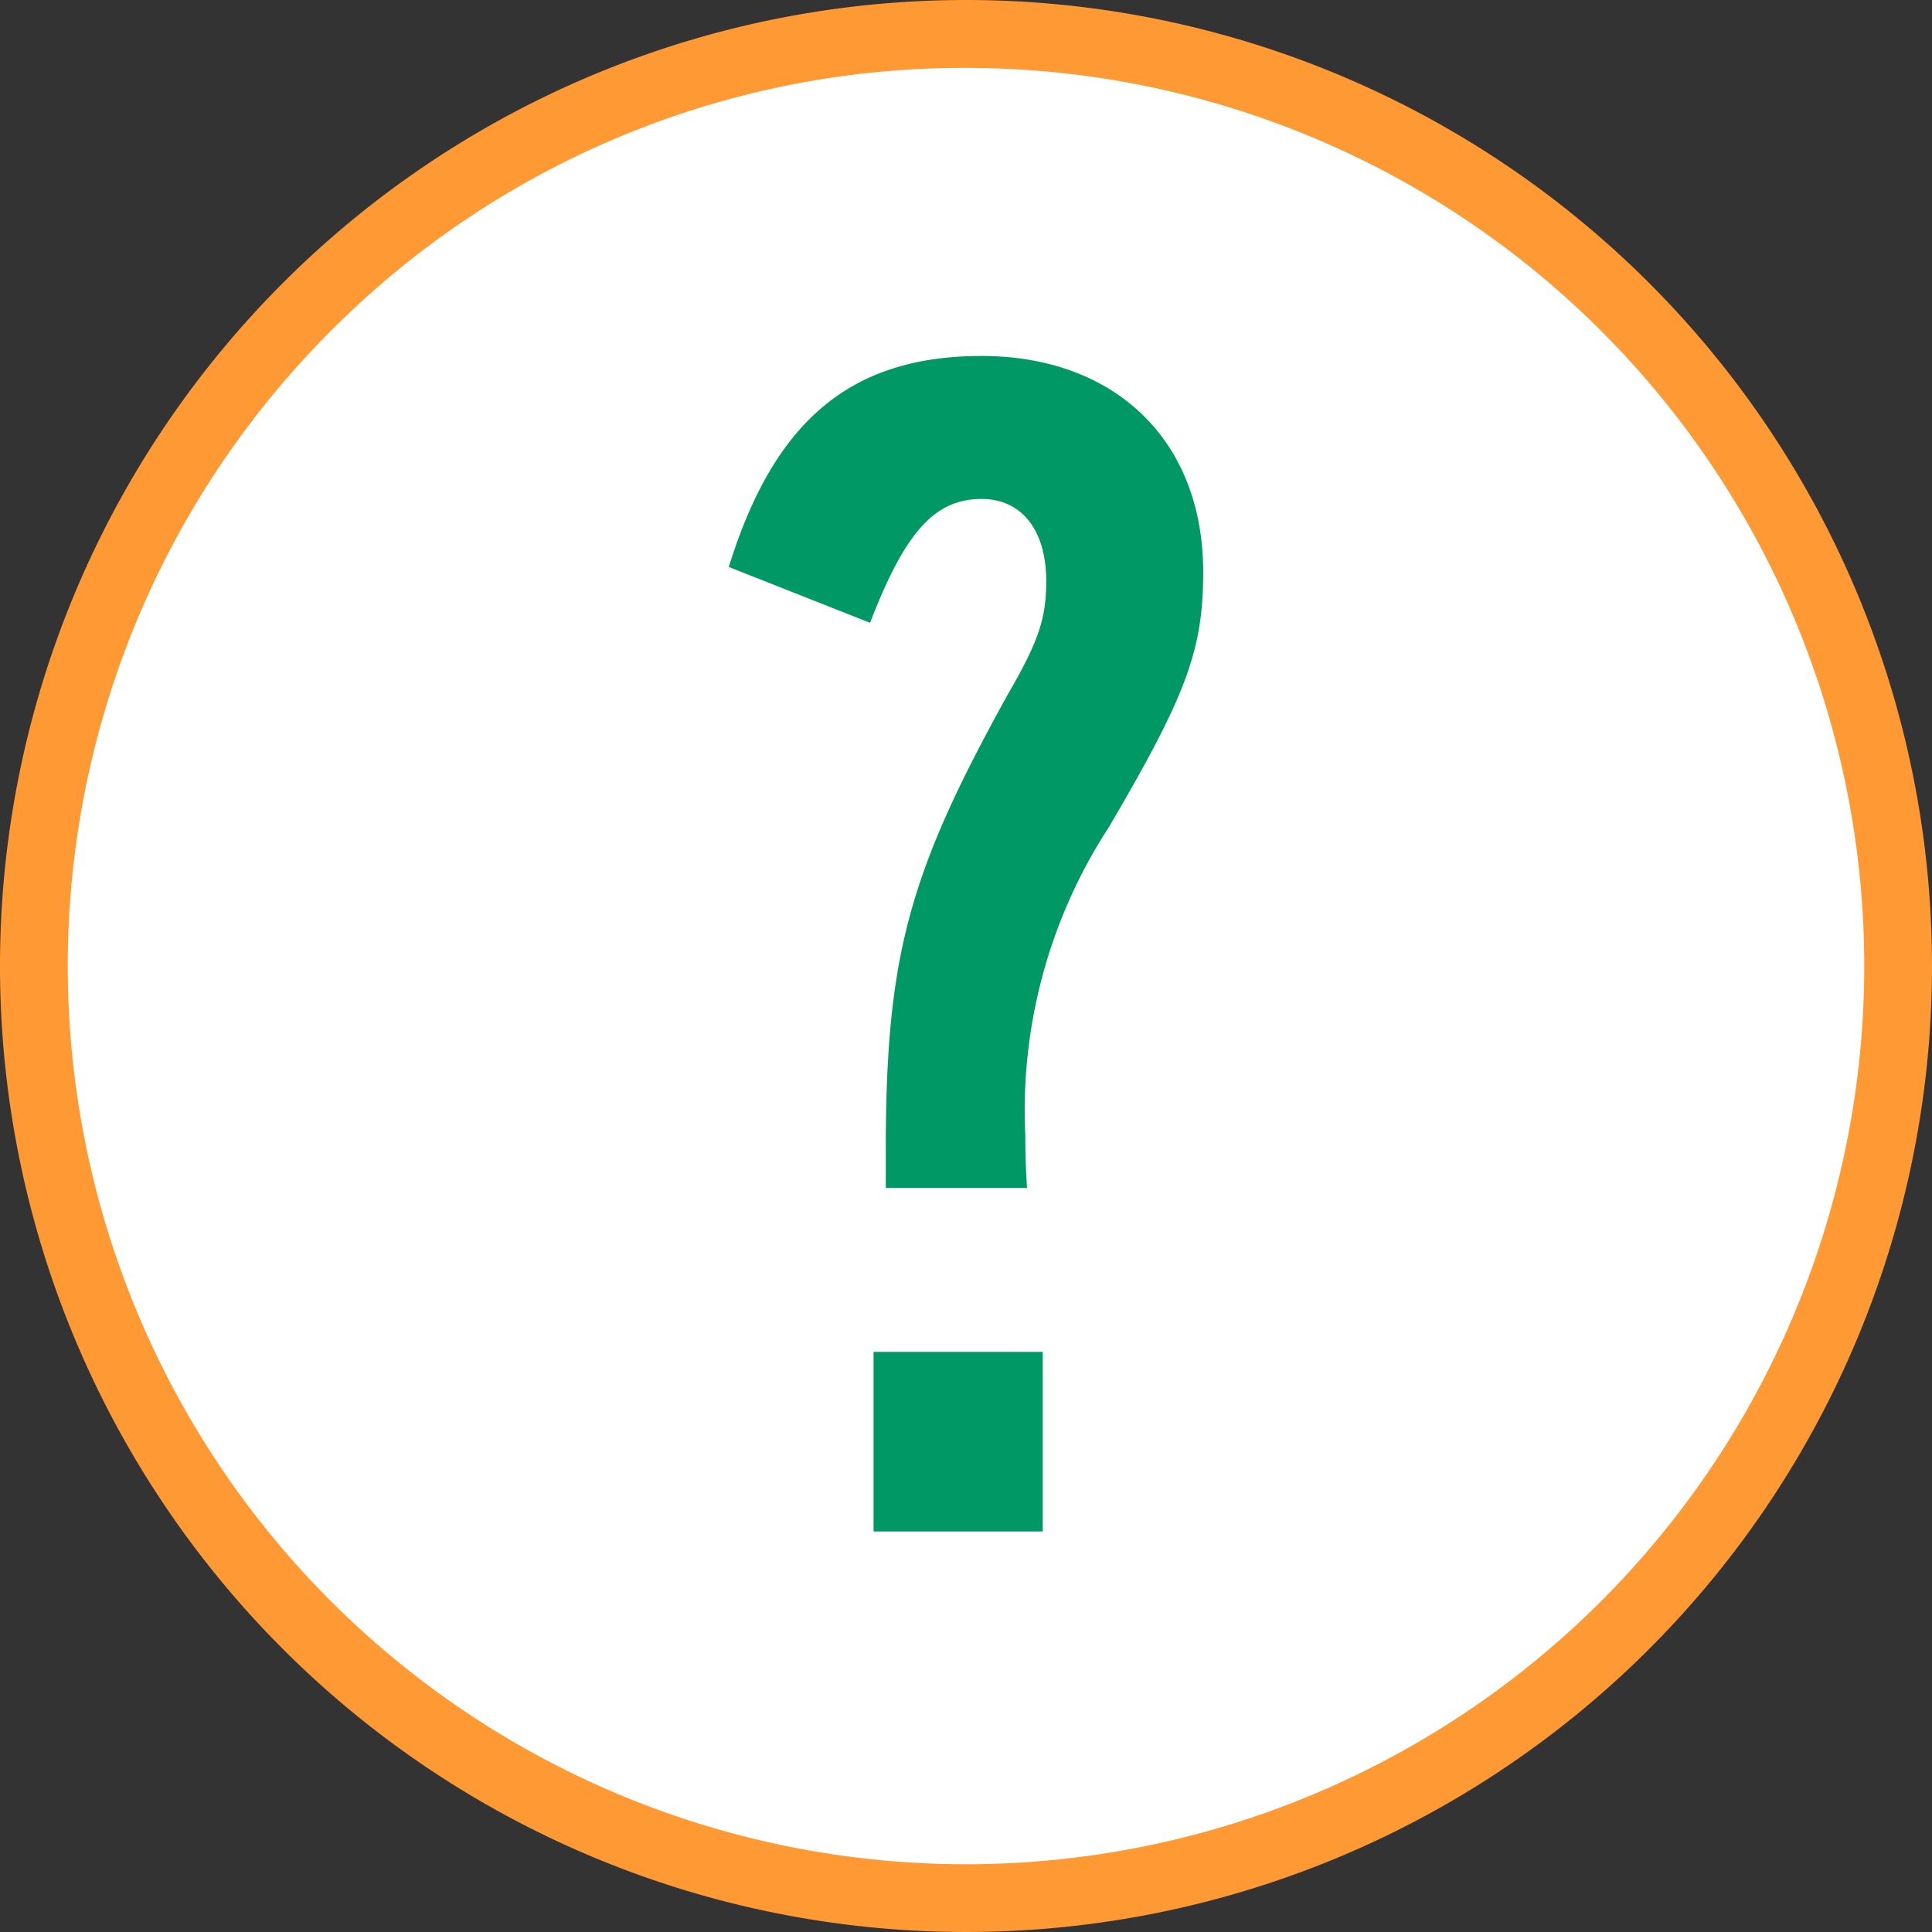 <svg id="Dupi-CSU-ICON-No_Known_Triggers" data-name="Dupi-CSU-ICON-No Known Triggers" xmlns="http://www.w3.org/2000/svg" width="80" height="80" viewBox="0 0 80 80">
  <rect x="0" y="0" width="80" height="80" fill="#333333" stroke="none"/>
  <ellipse id="Ellipse_34" data-name="Ellipse 34" cx="38.594" cy="38.594" rx="38.594" ry="38.594" transform="translate(1.406 1.406)" fill="#fff"/>
  <path id="Path_1239" data-name="Path 1239" d="M40,2.812A37.189,37.189,0,0,1,66.3,66.3,37.189,37.189,0,0,1,13.7,13.7,36.941,36.941,0,0,1,40,2.812M40,0A40,40,0,1,0,80,40,40,40,0,0,0,40,0h0Z" transform="translate(0 0)" fill="#f93"/>
  <path id="Path_1240" data-name="Path 1240" d="M103.07,81.617V80.1c0-8.087.938-11.484,5.056-18.922,1.3-2.237,1.588-3.178,1.588-4.694,0-2.094-1.013-3.394-2.672-3.394-1.95,0-3.178,1.372-4.622,5.128l-5.85-2.312c1.878-6.066,5.056-8.737,10.472-8.737s9.172,3.394,9.172,8.956c0,3.25-.722,5.128-3.9,10.544a21.5,21.5,0,0,0-3.466,12.784c0,.363,0,1.084.072,2.166h-5.85Zm6.5,14.228h-7.006V88.407h7.006Z" transform="translate(-66.392 -32.429)" fill="#096"/>
</svg>
